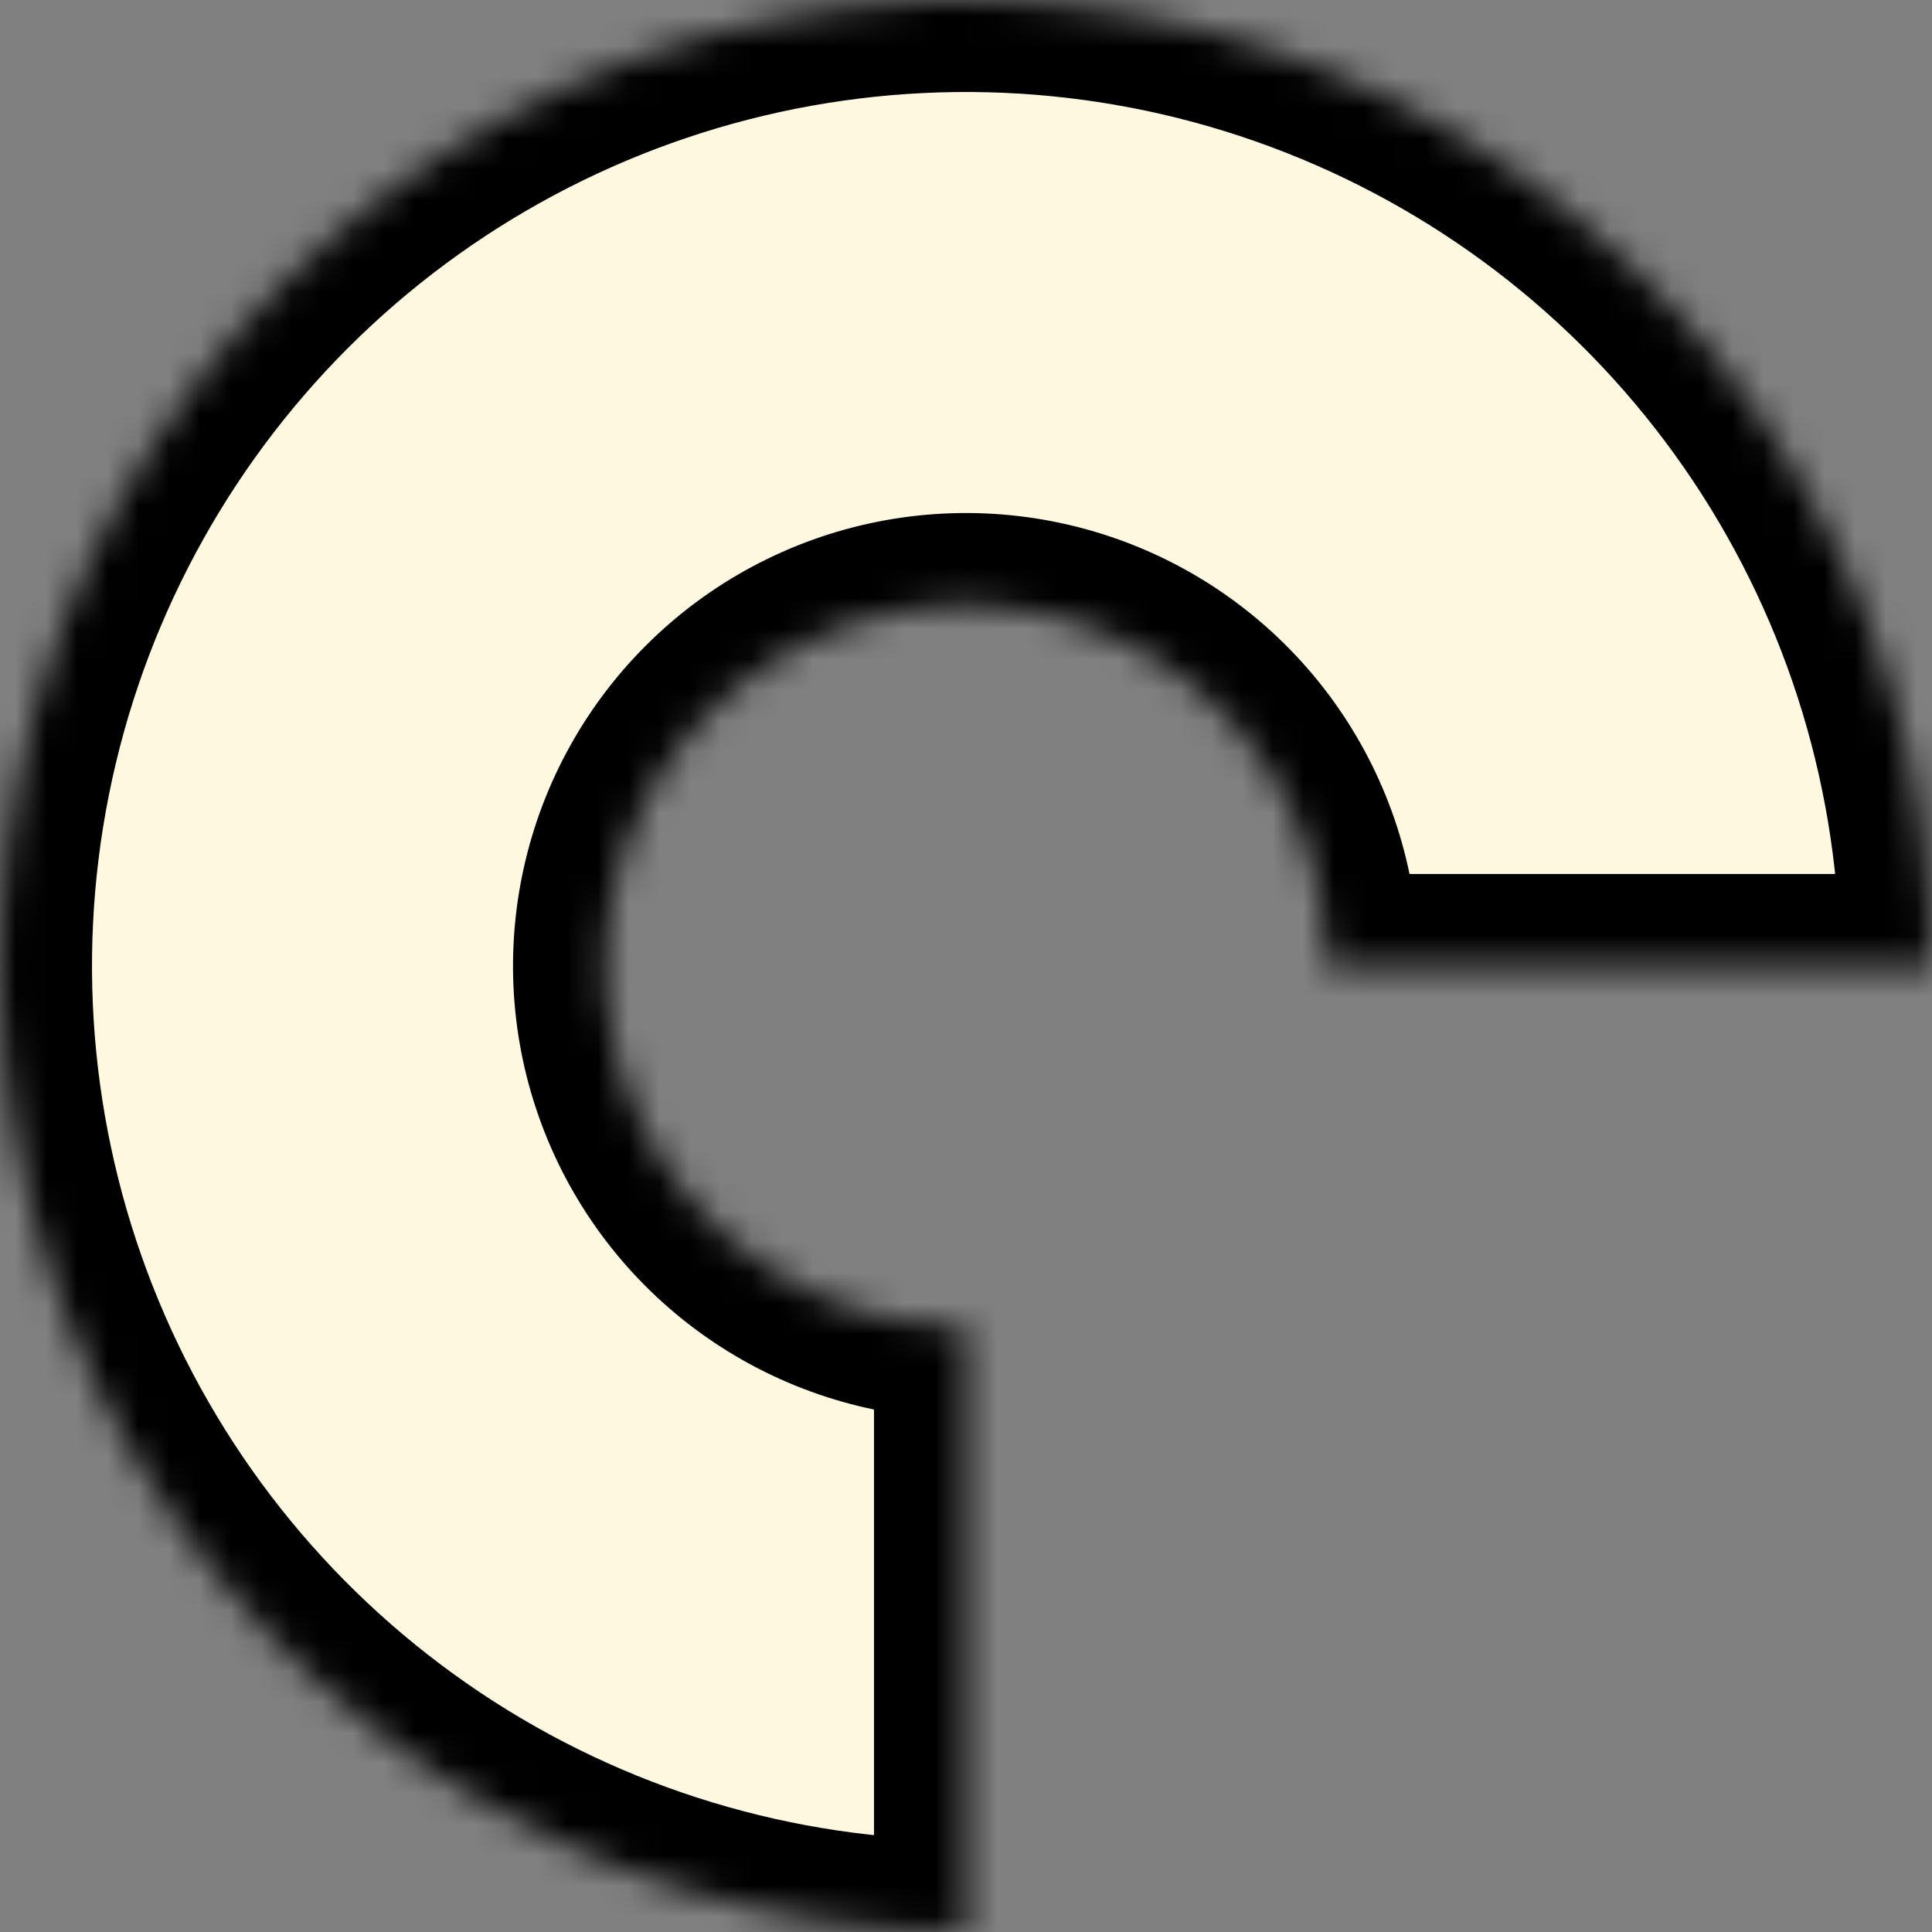 <svg width="63" height="63" viewBox="0 0 63 63" fill="none" xmlns="http://www.w3.org/2000/svg">
<rect x="0" y="0" width="63" height="63" fill="#808080" stroke="none"/>
<mask id="path-1-inside-1_377_102" fill="white">
<path d="M63 31.5C63 25.27 61.153 19.18 57.691 13.999C54.23 8.819 49.31 4.782 43.554 2.398C37.799 0.014 31.465 -0.61 25.355 0.605C19.244 1.821 13.632 4.821 9.226 9.226C4.821 13.632 1.821 19.244 0.605 25.355C-0.61 31.465 0.014 37.799 2.398 43.554C4.782 49.31 8.819 54.23 13.999 57.691C19.18 61.153 25.27 63 31.5 63V43.271C29.172 43.271 26.896 42.581 24.96 41.287C23.025 39.994 21.516 38.156 20.625 36.005C19.734 33.854 19.501 31.487 19.955 29.204C20.409 26.92 21.53 24.823 23.177 23.177C24.823 21.53 26.92 20.409 29.204 19.955C31.487 19.501 33.854 19.734 36.005 20.625C38.156 21.516 39.994 23.025 41.287 24.96C42.581 26.896 43.271 29.172 43.271 31.5H63Z"/>
</mask>
<path d="M63 31.5C63 25.27 61.153 19.18 57.691 13.999C54.23 8.819 49.31 4.782 43.554 2.398C37.799 0.014 31.465 -0.61 25.355 0.605C19.244 1.821 13.632 4.821 9.226 9.226C4.821 13.632 1.821 19.244 0.605 25.355C-0.61 31.465 0.014 37.799 2.398 43.554C4.782 49.31 8.819 54.23 13.999 57.691C19.18 61.153 25.27 63 31.5 63V43.271C29.172 43.271 26.896 42.581 24.96 41.287C23.025 39.994 21.516 38.156 20.625 36.005C19.734 33.854 19.501 31.487 19.955 29.204C20.409 26.92 21.53 24.823 23.177 23.177C24.823 21.53 26.92 20.409 29.204 19.955C31.487 19.501 33.854 19.734 36.005 20.625C38.156 21.516 39.994 23.025 41.287 24.96C42.581 26.896 43.271 29.172 43.271 31.5H63Z" fill="#FFF8E1" stroke="black" stroke-width="6" mask="url(#path-1-inside-1_377_102)"/>
</svg>
